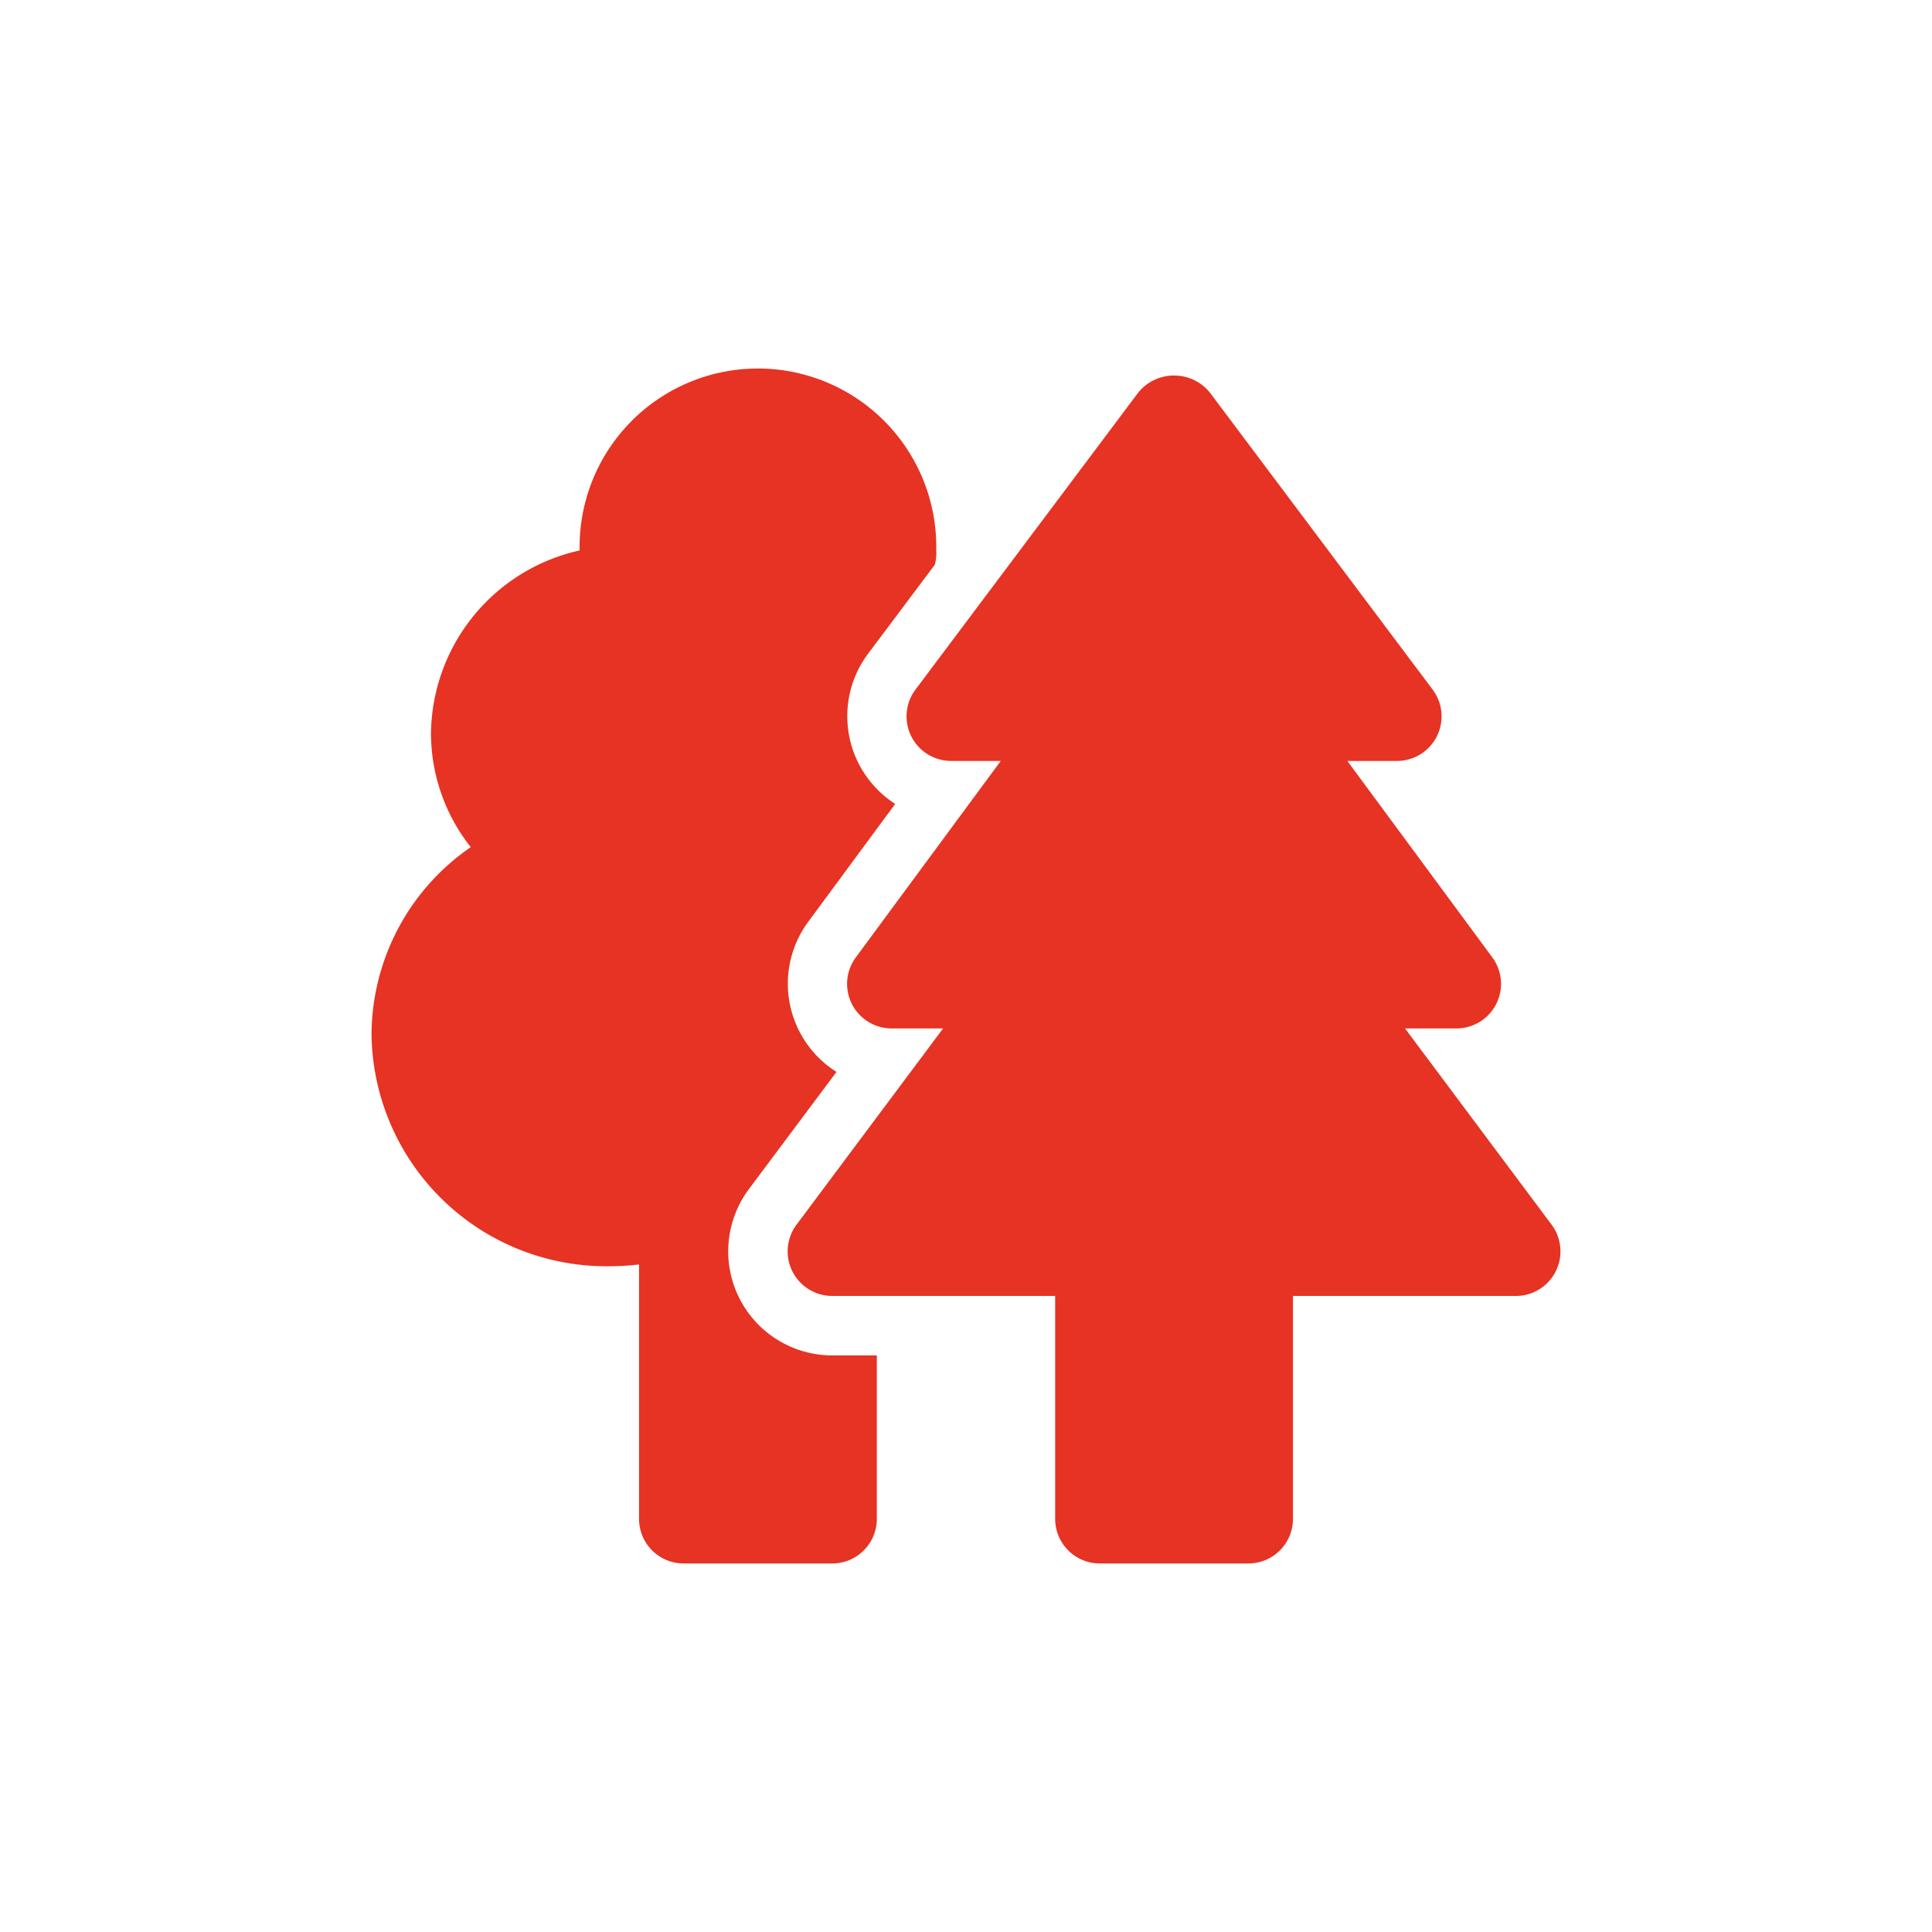 <svg xmlns="http://www.w3.org/2000/svg" width="65" height="65" viewBox="0 0 65 65">
  <g id="espaces-verts" transform="translate(-515 -2124)">
    <rect id="Rectangle_259" data-name="Rectangle 259" width="65" height="65" transform="translate(515 2124)" fill="#fff" opacity="0"/>
    <path id="icons8-forest" d="M16.824,3.8A6,6,0,0,0,11,9.8v.119a6.379,6.379,0,0,0-5,6.16A6.187,6.187,0,0,0,7.338,19.9,7.686,7.686,0,0,0,4,26.221,7.9,7.9,0,0,0,12,34a8.305,8.305,0,0,0,1-.06V42.5A1.5,1.5,0,0,0,14.5,44h5A1.5,1.5,0,0,0,21,42.5V37H19.5a3.5,3.5,0,0,1-2.8-5.6l2.943-3.938a3.507,3.507,0,0,1-.955-5.045l2.93-3.971A3.508,3.508,0,0,1,20.7,13.4l2.25-3A1.527,1.527,0,0,0,23,9.918V9.8a6,6,0,0,0-6.176-6Zm14.15.232A1.553,1.553,0,0,0,29.8,4.6l-7.5,10A1.5,1.5,0,0,0,23.5,17h1.67l-4.877,6.609A1.5,1.5,0,0,0,21.5,26h1.729L18.3,32.6A1.5,1.5,0,0,0,19.5,35H27v7.5A1.5,1.5,0,0,0,28.5,44h5A1.5,1.5,0,0,0,35,42.5V35h7.5a1.5,1.5,0,0,0,1.2-2.4L38.771,26H40.5a1.5,1.5,0,0,0,1.207-2.391L36.83,17H38.5a1.5,1.5,0,0,0,1.2-2.4l-7.5-10A1.553,1.553,0,0,0,30.975,4.033Z" transform="translate(523.5 2132.601)" fill="#e63323"/>
  </g>
</svg>
